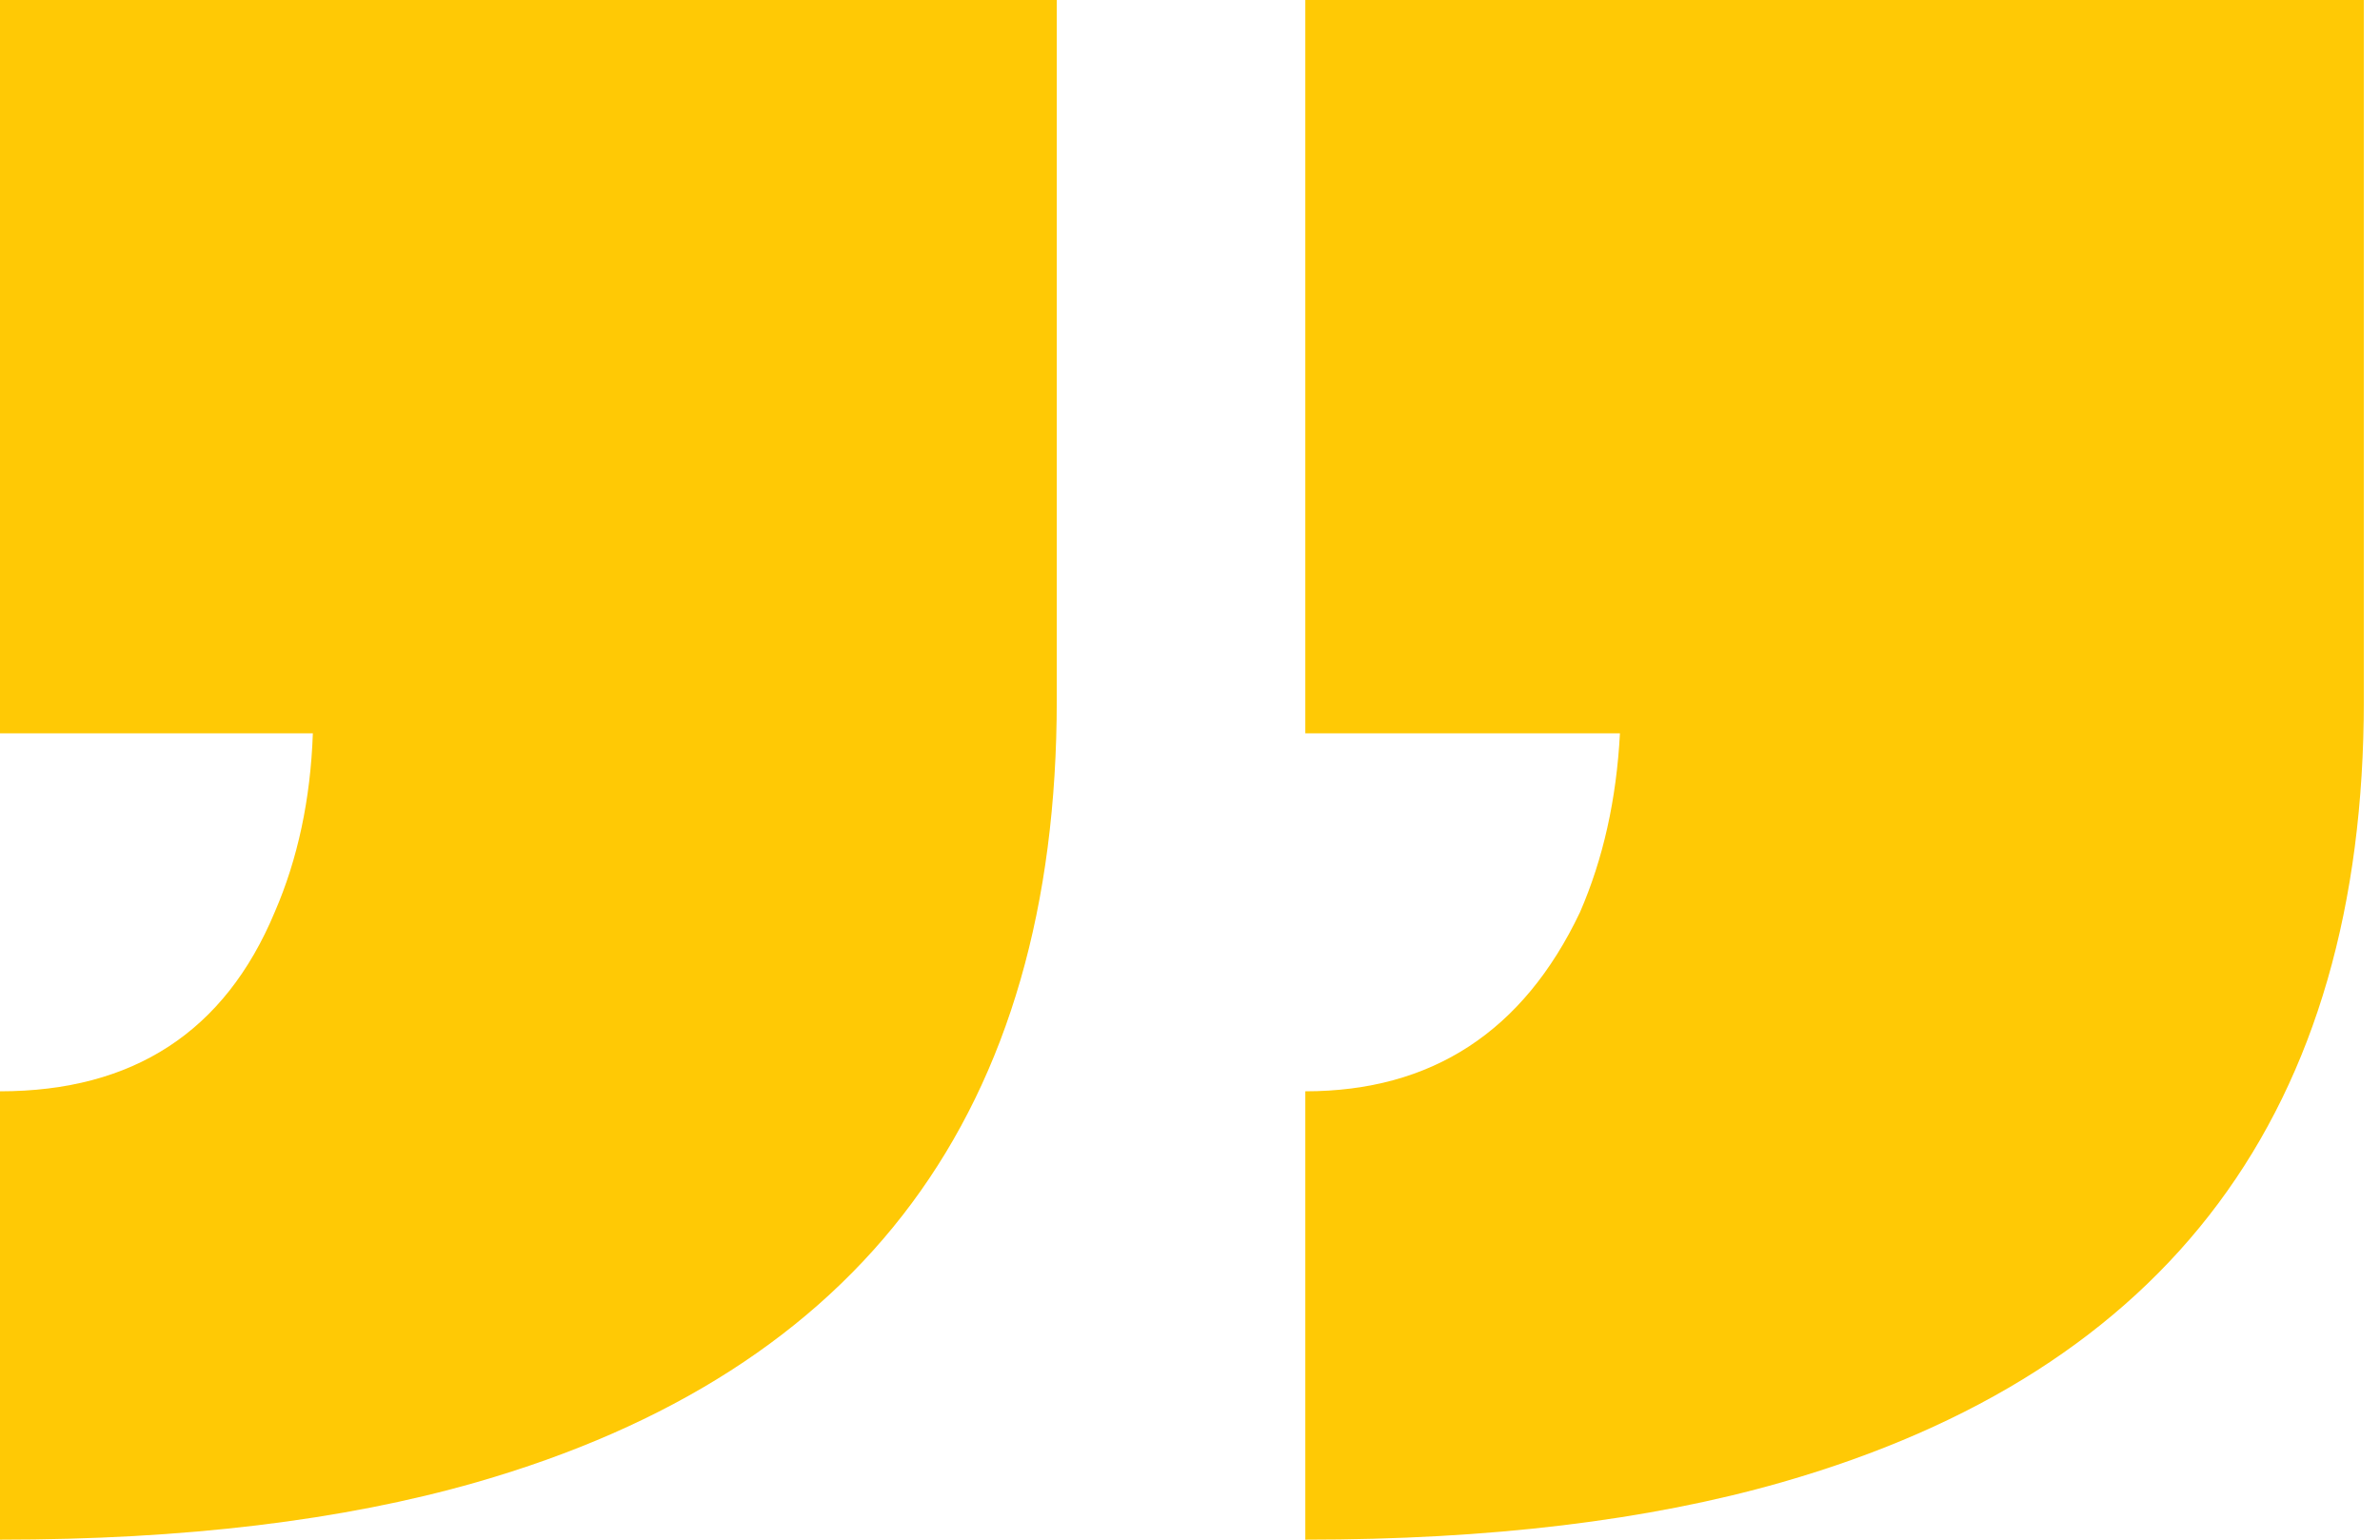 <svg width="51" height="33" viewBox="0 0 51 33" fill="none" xmlns="http://www.w3.org/2000/svg">
<path d="M27.971 23.39C30.678 23.39 32.64 22.112 33.856 19.554C34.353 18.412 34.639 17.133 34.713 15.718L27.971 15.718L27.971 0L50.654 0V15.01C50.654 23.8 46.495 29.387 38.177 31.771C35.321 32.59 31.919 33 27.971 33L27.971 23.39ZM-0 23.39C2.855 23.39 4.817 22.112 5.885 19.554C6.381 18.412 6.654 17.133 6.704 15.718H-0V0L22.645 0L22.645 15.01C22.645 23.8 18.498 29.387 10.205 31.771C7.35 32.59 3.948 33 -0 33V23.39Z" fill="#FFC905"/>
</svg>

